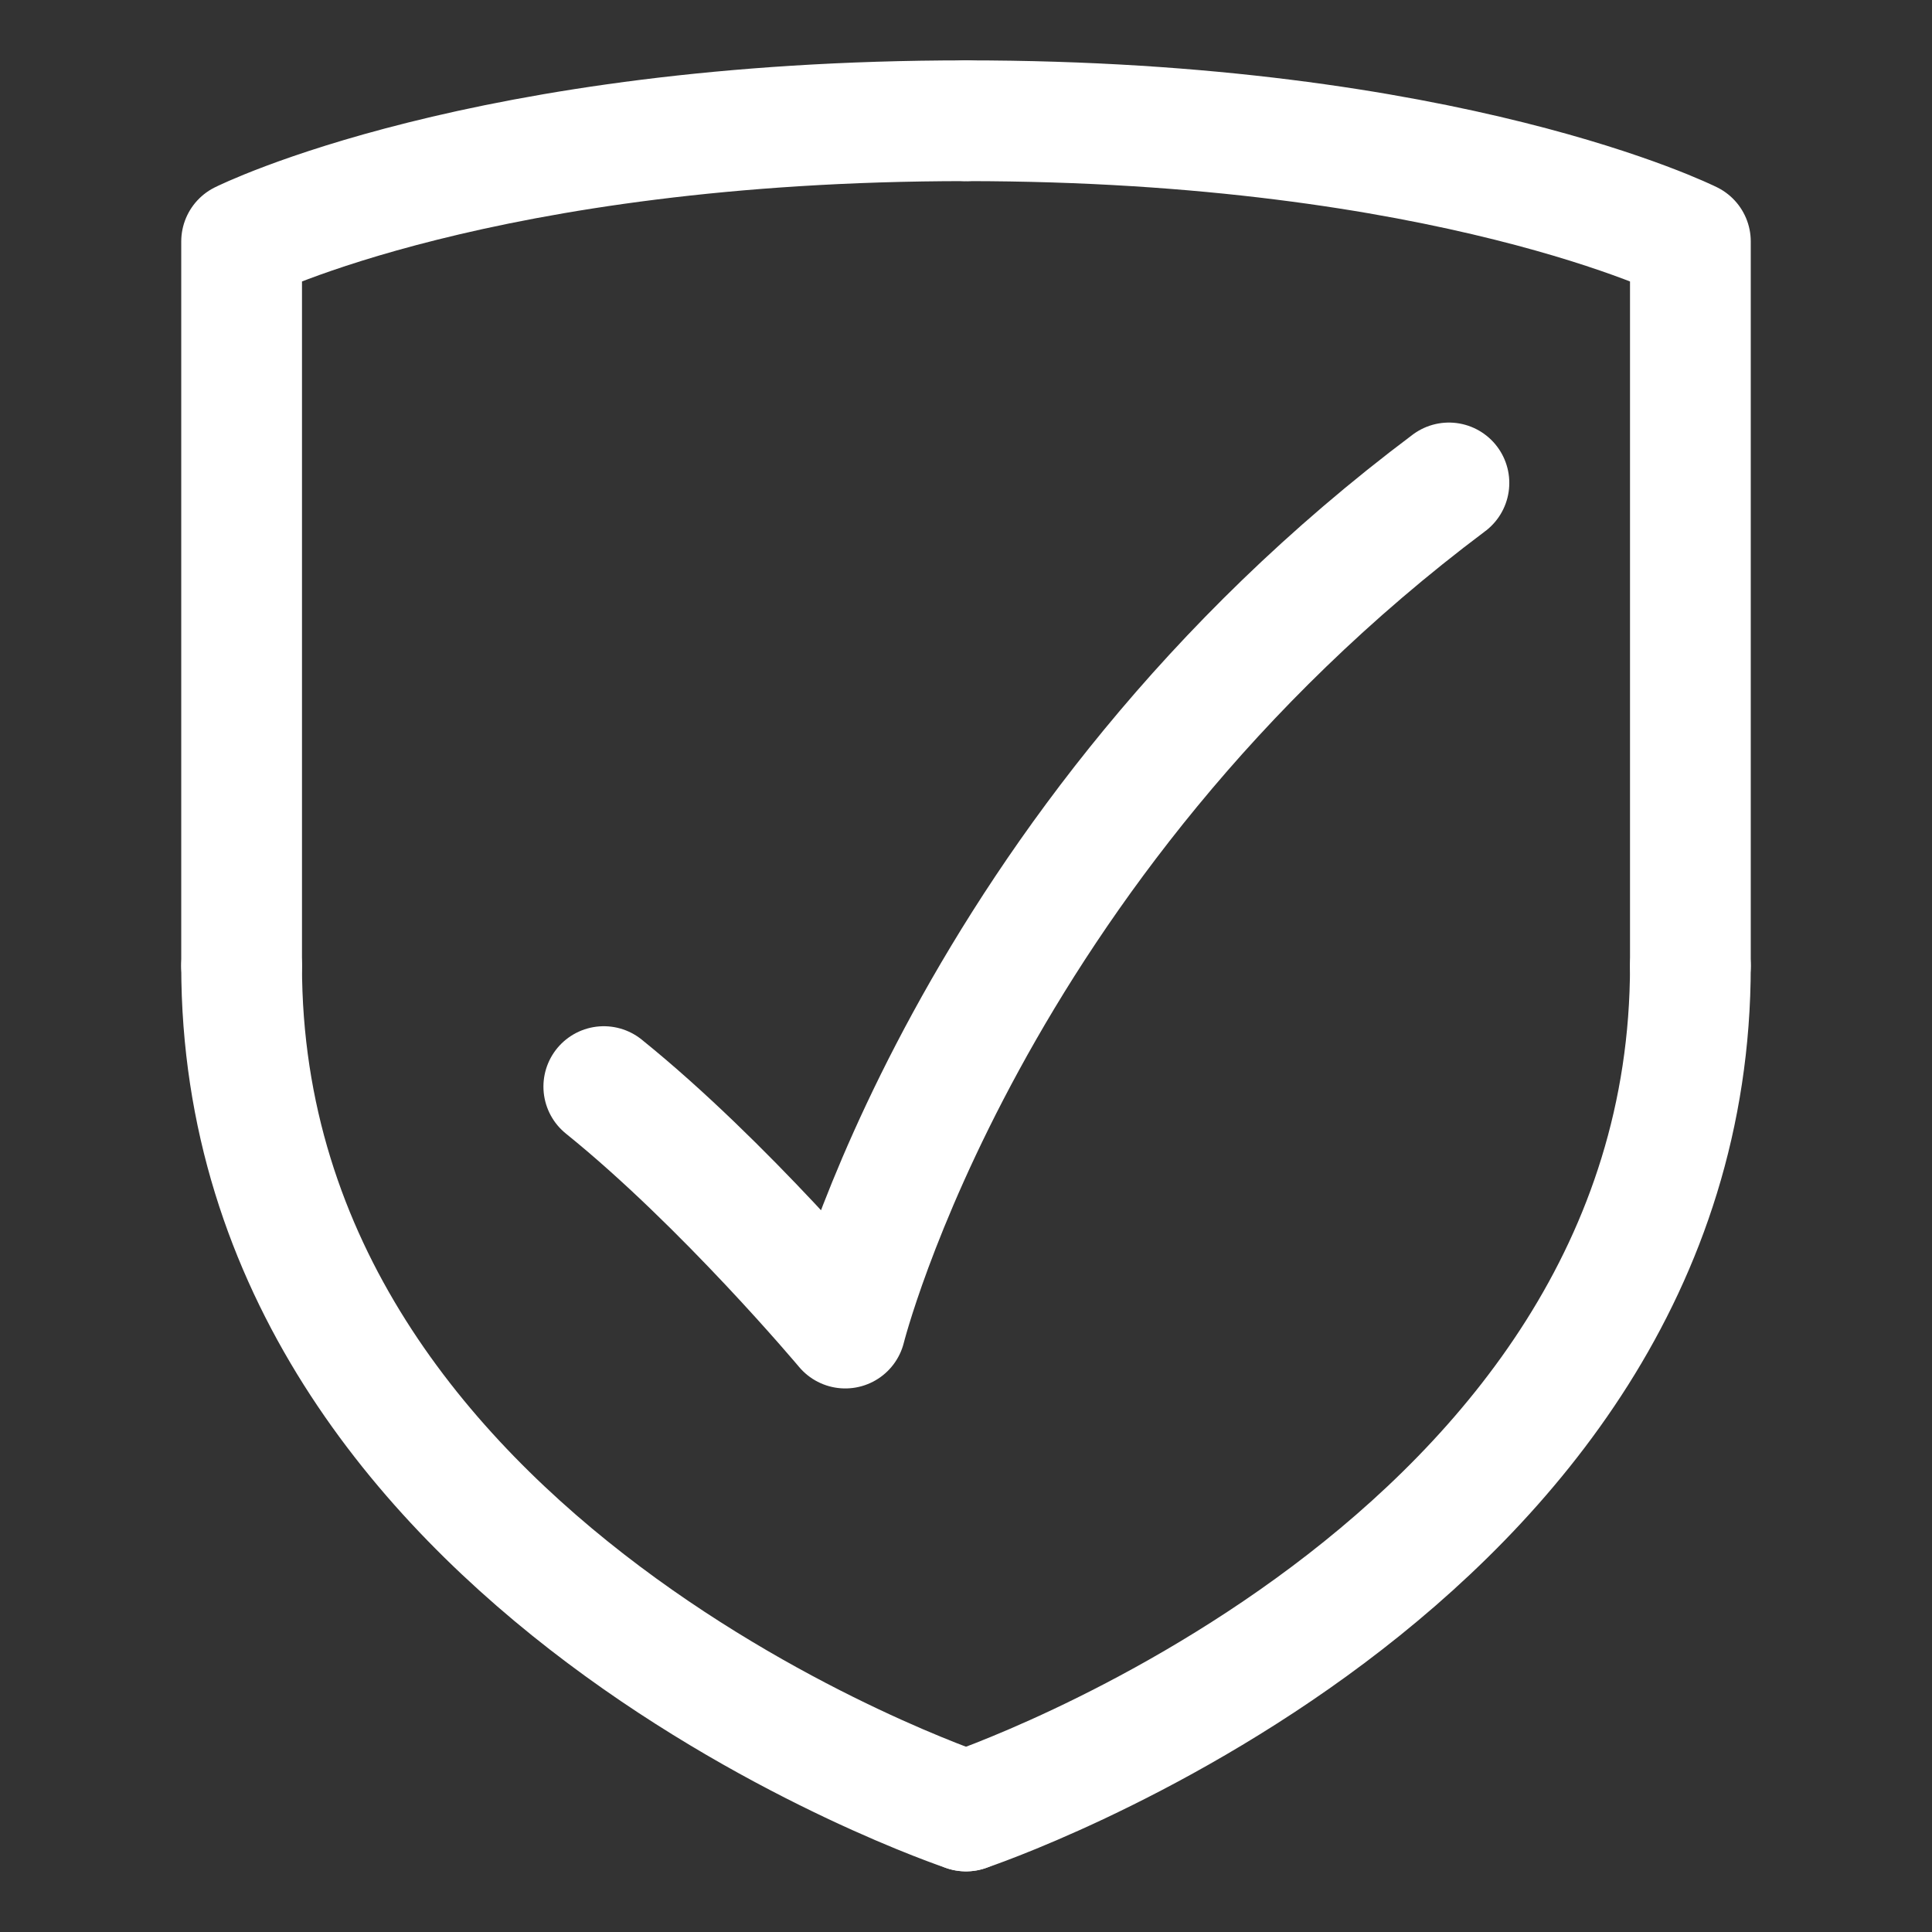 <svg fill="#000000" id="svg8" version="1.1" viewBox="0 0 256 256" height="800px" width="800px" xmlns="http://www.w3.org/2000/svg">

<rect x="0" y="0" width="256" height="256" fill="#333333" stroke="none"/>

<g stroke-width="0" id="SVGRepo_bgCarrier"></g>

<g stroke-linejoin="round" stroke-linecap="round" id="SVGRepo_tracerCarrier"></g>

<g id="SVGRepo_iconCarrier"> <title id="title851">Gala icon set</title> <defs id="defs2"></defs>       <g id="layer1"> <path style="fill:none;stroke:#ffffff;stroke-width:16;stroke-linecap:round;stroke-linejoin:round;stroke-miterlimit:4;stroke-dasharray:none;stroke-opacity:1" d="m 128,239.965 c 0,0 95.985,-31.995 95.985,-111.983" id="path871-3"></path> <path style="fill:none;stroke:#ffffff;stroke-width:16;stroke-linecap:round;stroke-linejoin:round;stroke-miterlimit:4;stroke-dasharray:none;stroke-opacity:1" d="M 223.985,127.982 V 31.997 c 0,0 -31.995,-15.998 -95.985,-15.998" id="path873-6"></path> <path style="fill:none;stroke:#ffffff;stroke-width:16;stroke-linecap:round;stroke-linejoin:round;stroke-miterlimit:4;stroke-dasharray:none;stroke-opacity:1" d="m 128,239.965 c 0,0 -95.985,-31.995 -95.985,-111.983" id="path871-3-7"></path> <path style="fill:none;stroke:#ffffff;stroke-width:16;stroke-linecap:round;stroke-linejoin:round;stroke-miterlimit:4;stroke-dasharray:none;stroke-opacity:1" d="M 32.015,127.982 V 31.997 c 0,0 31.995,-15.998 95.985,-15.998" id="path873-6-5"></path> <path style="fill:none;stroke:#ffffff;stroke-width:16;stroke-linecap:round;stroke-linejoin:round;stroke-miterlimit:4;stroke-dasharray:none;stroke-opacity:1" d="M 191.99,63.992 C 128,111.985 112.002,175.975 112.002,175.975 c 0,0 -15.998,-19.095 -31.995,-31.995" id="path881"></path> </g> </g>

</svg>